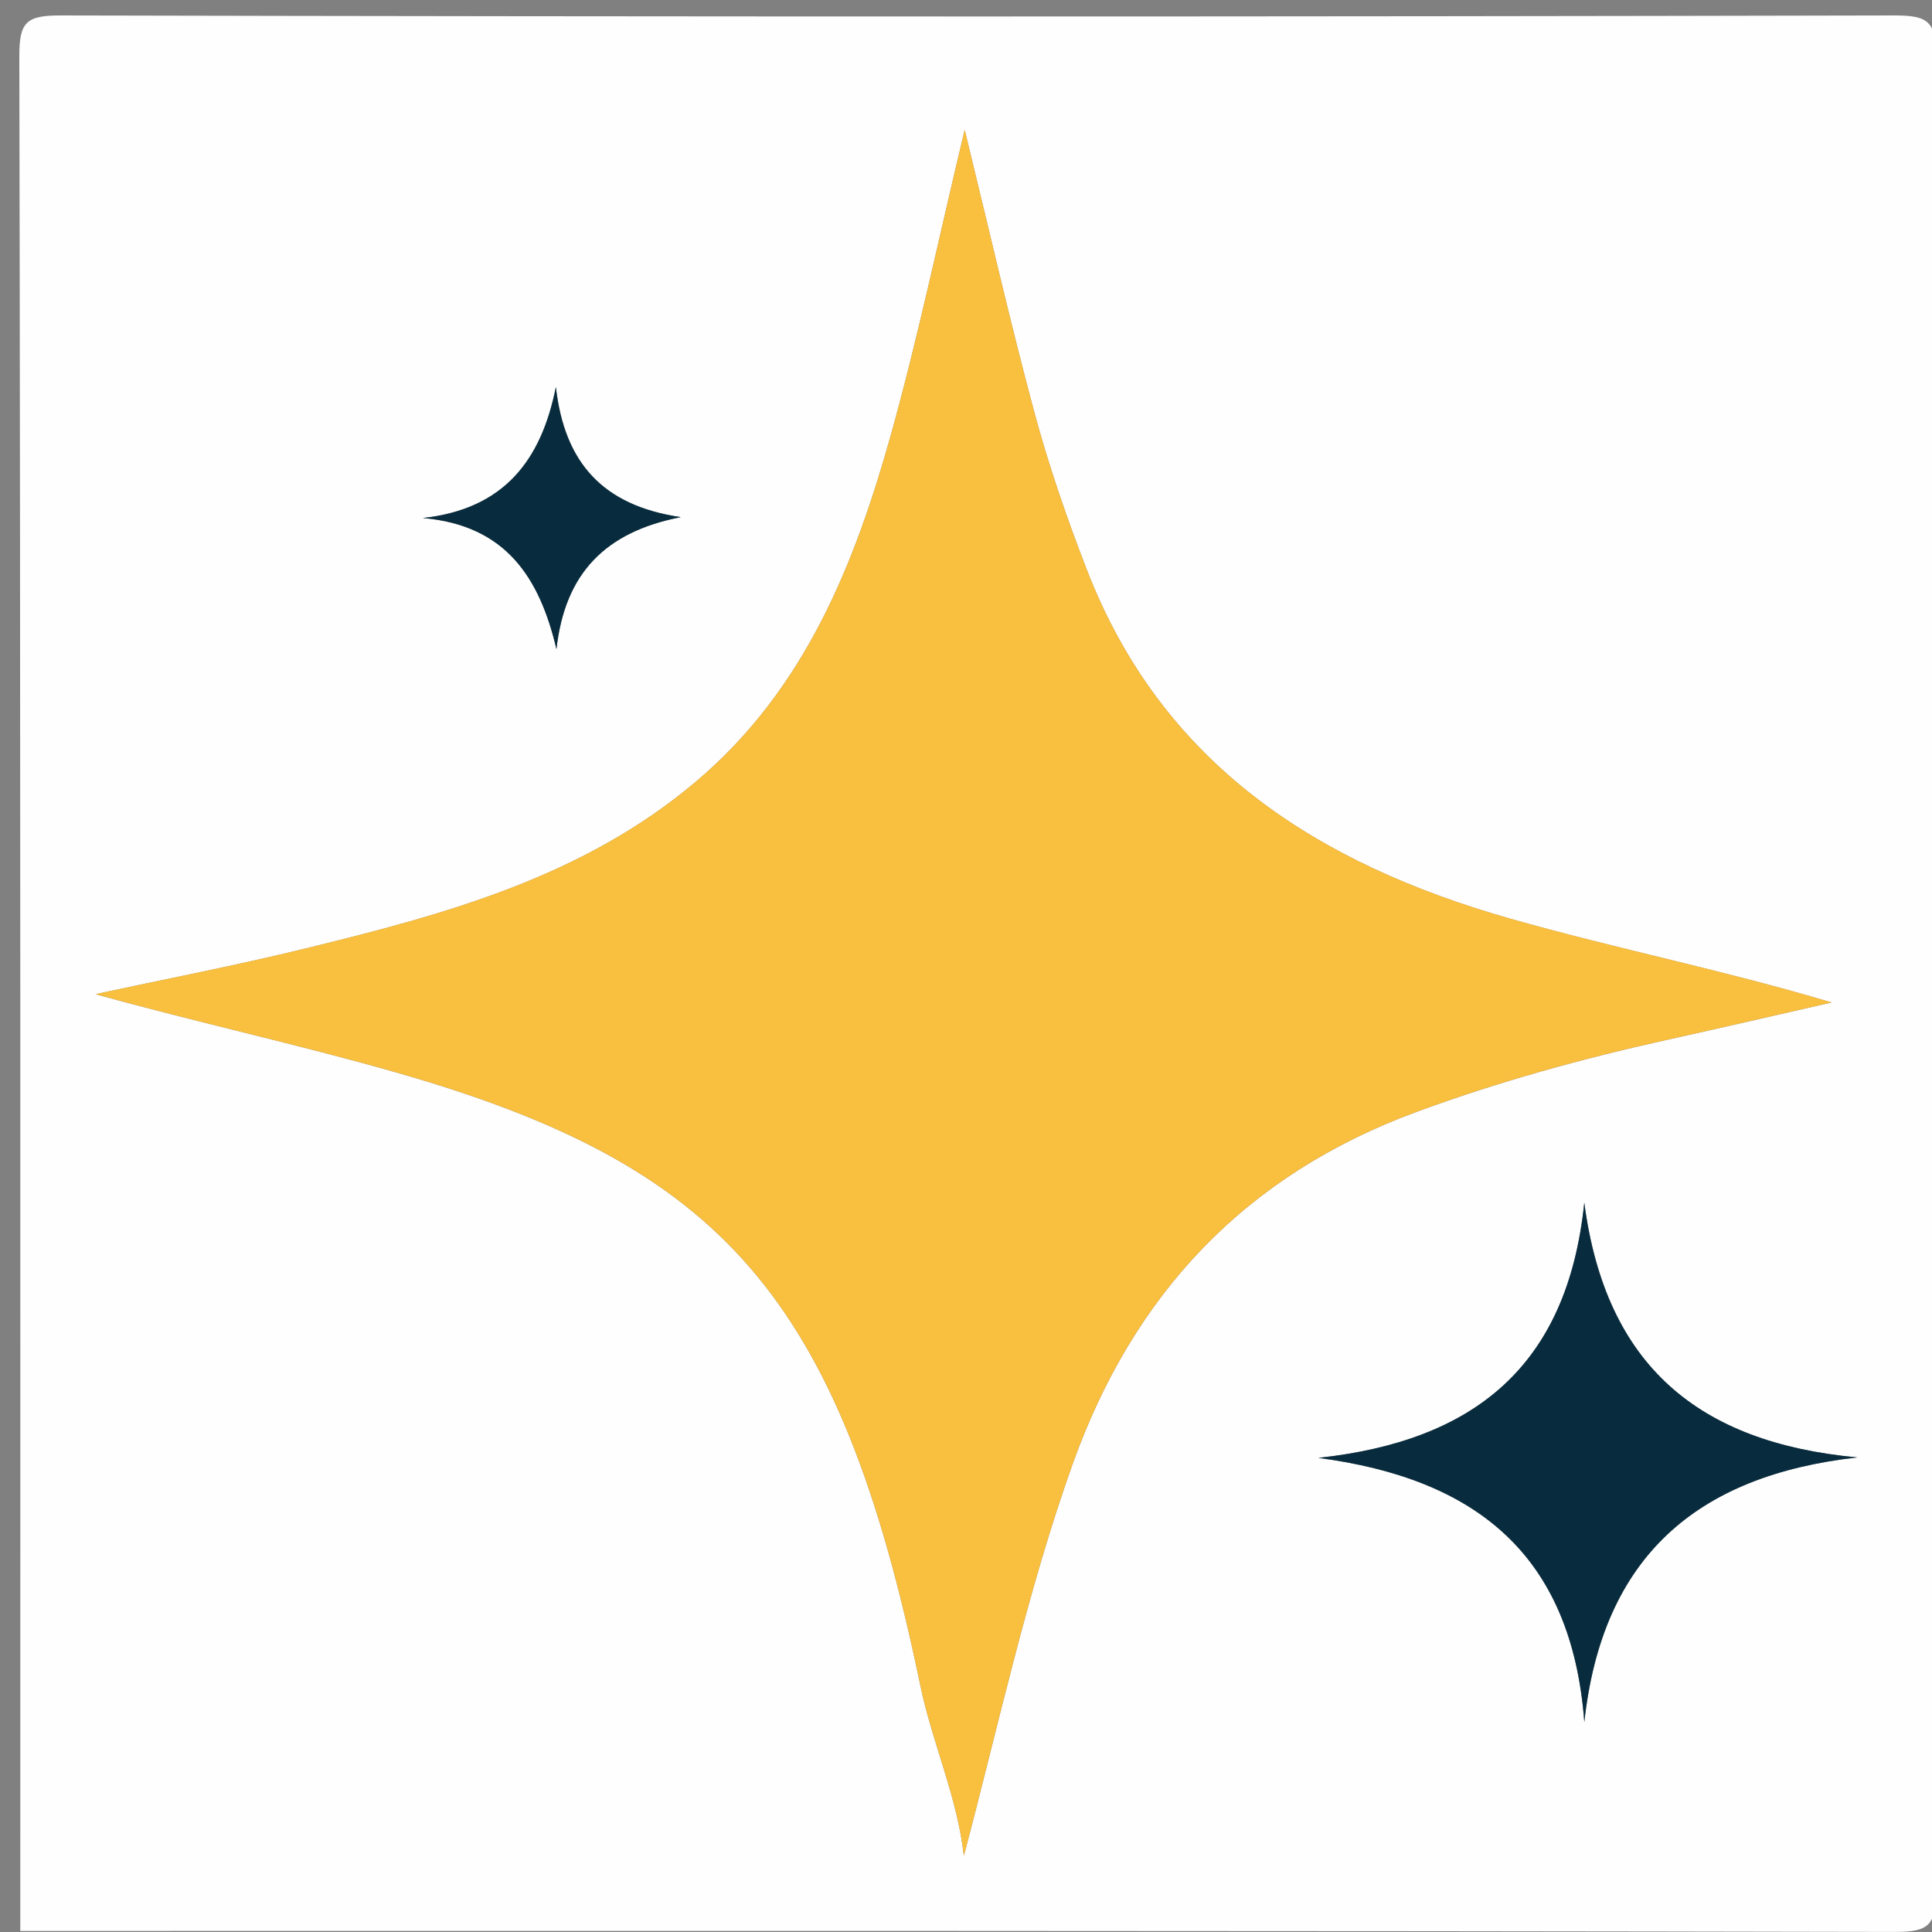<?xml version="1.0" encoding="UTF-8"?>
<svg id="Layer_1" xmlns="http://www.w3.org/2000/svg" viewBox="0 0 500 500">
  <rect x="0" y="0" width="500" height="500" fill="#808080" stroke="none"/>
  <defs>
    <style>
      .cls-1 {
        fill: #082c3e;
      }

      .cls-2 {
        fill: #fefefe;
      }

      .cls-3 {
        fill: #f9bf3e;
      }
    </style>
  </defs>
  <path class="cls-2" d="M5.25,499.73c0-161.7.09-323.4-.25-485.1-.02-8.88,1.74-10.65,10.63-10.63,158.24.35,316.48.35,474.72,0,8.88-.02,10.65,1.74,10.63,10.63-.35,158.24-.35,316.48,0,474.72.02,8.88-1.74,10.65-10.63,10.63-161.7-.34-323.4-.25-485.1-.25ZM249.45,480.27c9.06-34.2,16.34-68.27,28.09-101.22,15.76-44.19,44.75-74.97,89.04-91.29,21.1-7.77,42.66-13.73,64.58-18.59,14.3-3.17,28.57-6.48,42.86-9.73-28.09-8.4-55.93-13.92-83.25-21.71-49.76-14.17-89.93-39.79-109.5-90.28-5.14-13.25-9.81-26.77-13.51-40.48-6.27-23.26-11.6-46.78-18.1-73.37-6.77,28.3-12.04,53.53-18.92,78.3-9.45,33.97-22.33,66.33-50.34,90.14-29.32,24.93-65.18,34.58-101.33,43.43-18,4.41-36.22,7.91-54.35,11.82,26.26,7.29,52.22,12.94,77.76,20.24,84.17,24.05,114.81,57.72,135.69,158.61,3.09,14.93,9.54,28.73,11.28,44.14ZM410.02,445.68c4.66-42.87,29.18-63.84,70.65-68.5-41.02-3.82-65.11-23.71-70.66-65.93-4.37,42.54-28.73,61.71-68.83,66.05,40.71,5.37,65.58,24.97,68.84,68.38ZM176.16,133.84c-20.17-2.99-30.08-14.07-32.3-33.68-3.77,18.98-13.42,31.61-34.43,33.91,21.5,1.85,30.21,15.43,34.58,33.93,2.19-19.61,12.59-30.33,32.15-34.15Z"/>
  <path class="cls-3" d="M249.45,480.27c-1.74-15.4-8.18-29.2-11.28-44.14-20.88-100.89-51.52-134.56-135.69-158.61-25.54-7.3-51.51-12.94-77.76-20.24,18.12-3.91,36.35-7.41,54.35-11.82,36.14-8.85,72.01-18.5,101.33-43.43,28-23.8,40.89-56.16,50.34-90.14,6.89-24.77,12.15-49.99,18.92-78.3,6.5,26.58,11.83,50.1,18.1,73.37,3.7,13.71,8.37,27.23,13.51,40.48,19.57,50.5,59.75,76.11,109.5,90.28,27.33,7.78,55.16,13.31,83.25,21.71-14.29,3.25-28.56,6.56-42.86,9.73-21.91,4.85-43.47,10.81-64.58,18.59-44.29,16.32-73.28,47.1-89.04,91.29-11.75,32.95-19.03,67.03-28.09,101.22Z"/>
  <path class="cls-1" d="M410.02,445.68c-3.27-43.42-28.13-63.01-68.84-68.38,40.09-4.34,64.46-23.51,68.83-66.05,5.55,42.23,29.64,62.12,70.66,65.93-41.47,4.65-65.99,25.63-70.65,68.5Z"/>
  <path class="cls-1" d="M176.16,133.84c-19.55,3.83-29.96,14.54-32.15,34.15-4.36-18.49-13.08-32.07-34.58-33.93,21-2.3,30.65-14.92,34.43-33.91,2.22,19.61,12.12,30.69,32.3,33.68Z"/>
</svg>